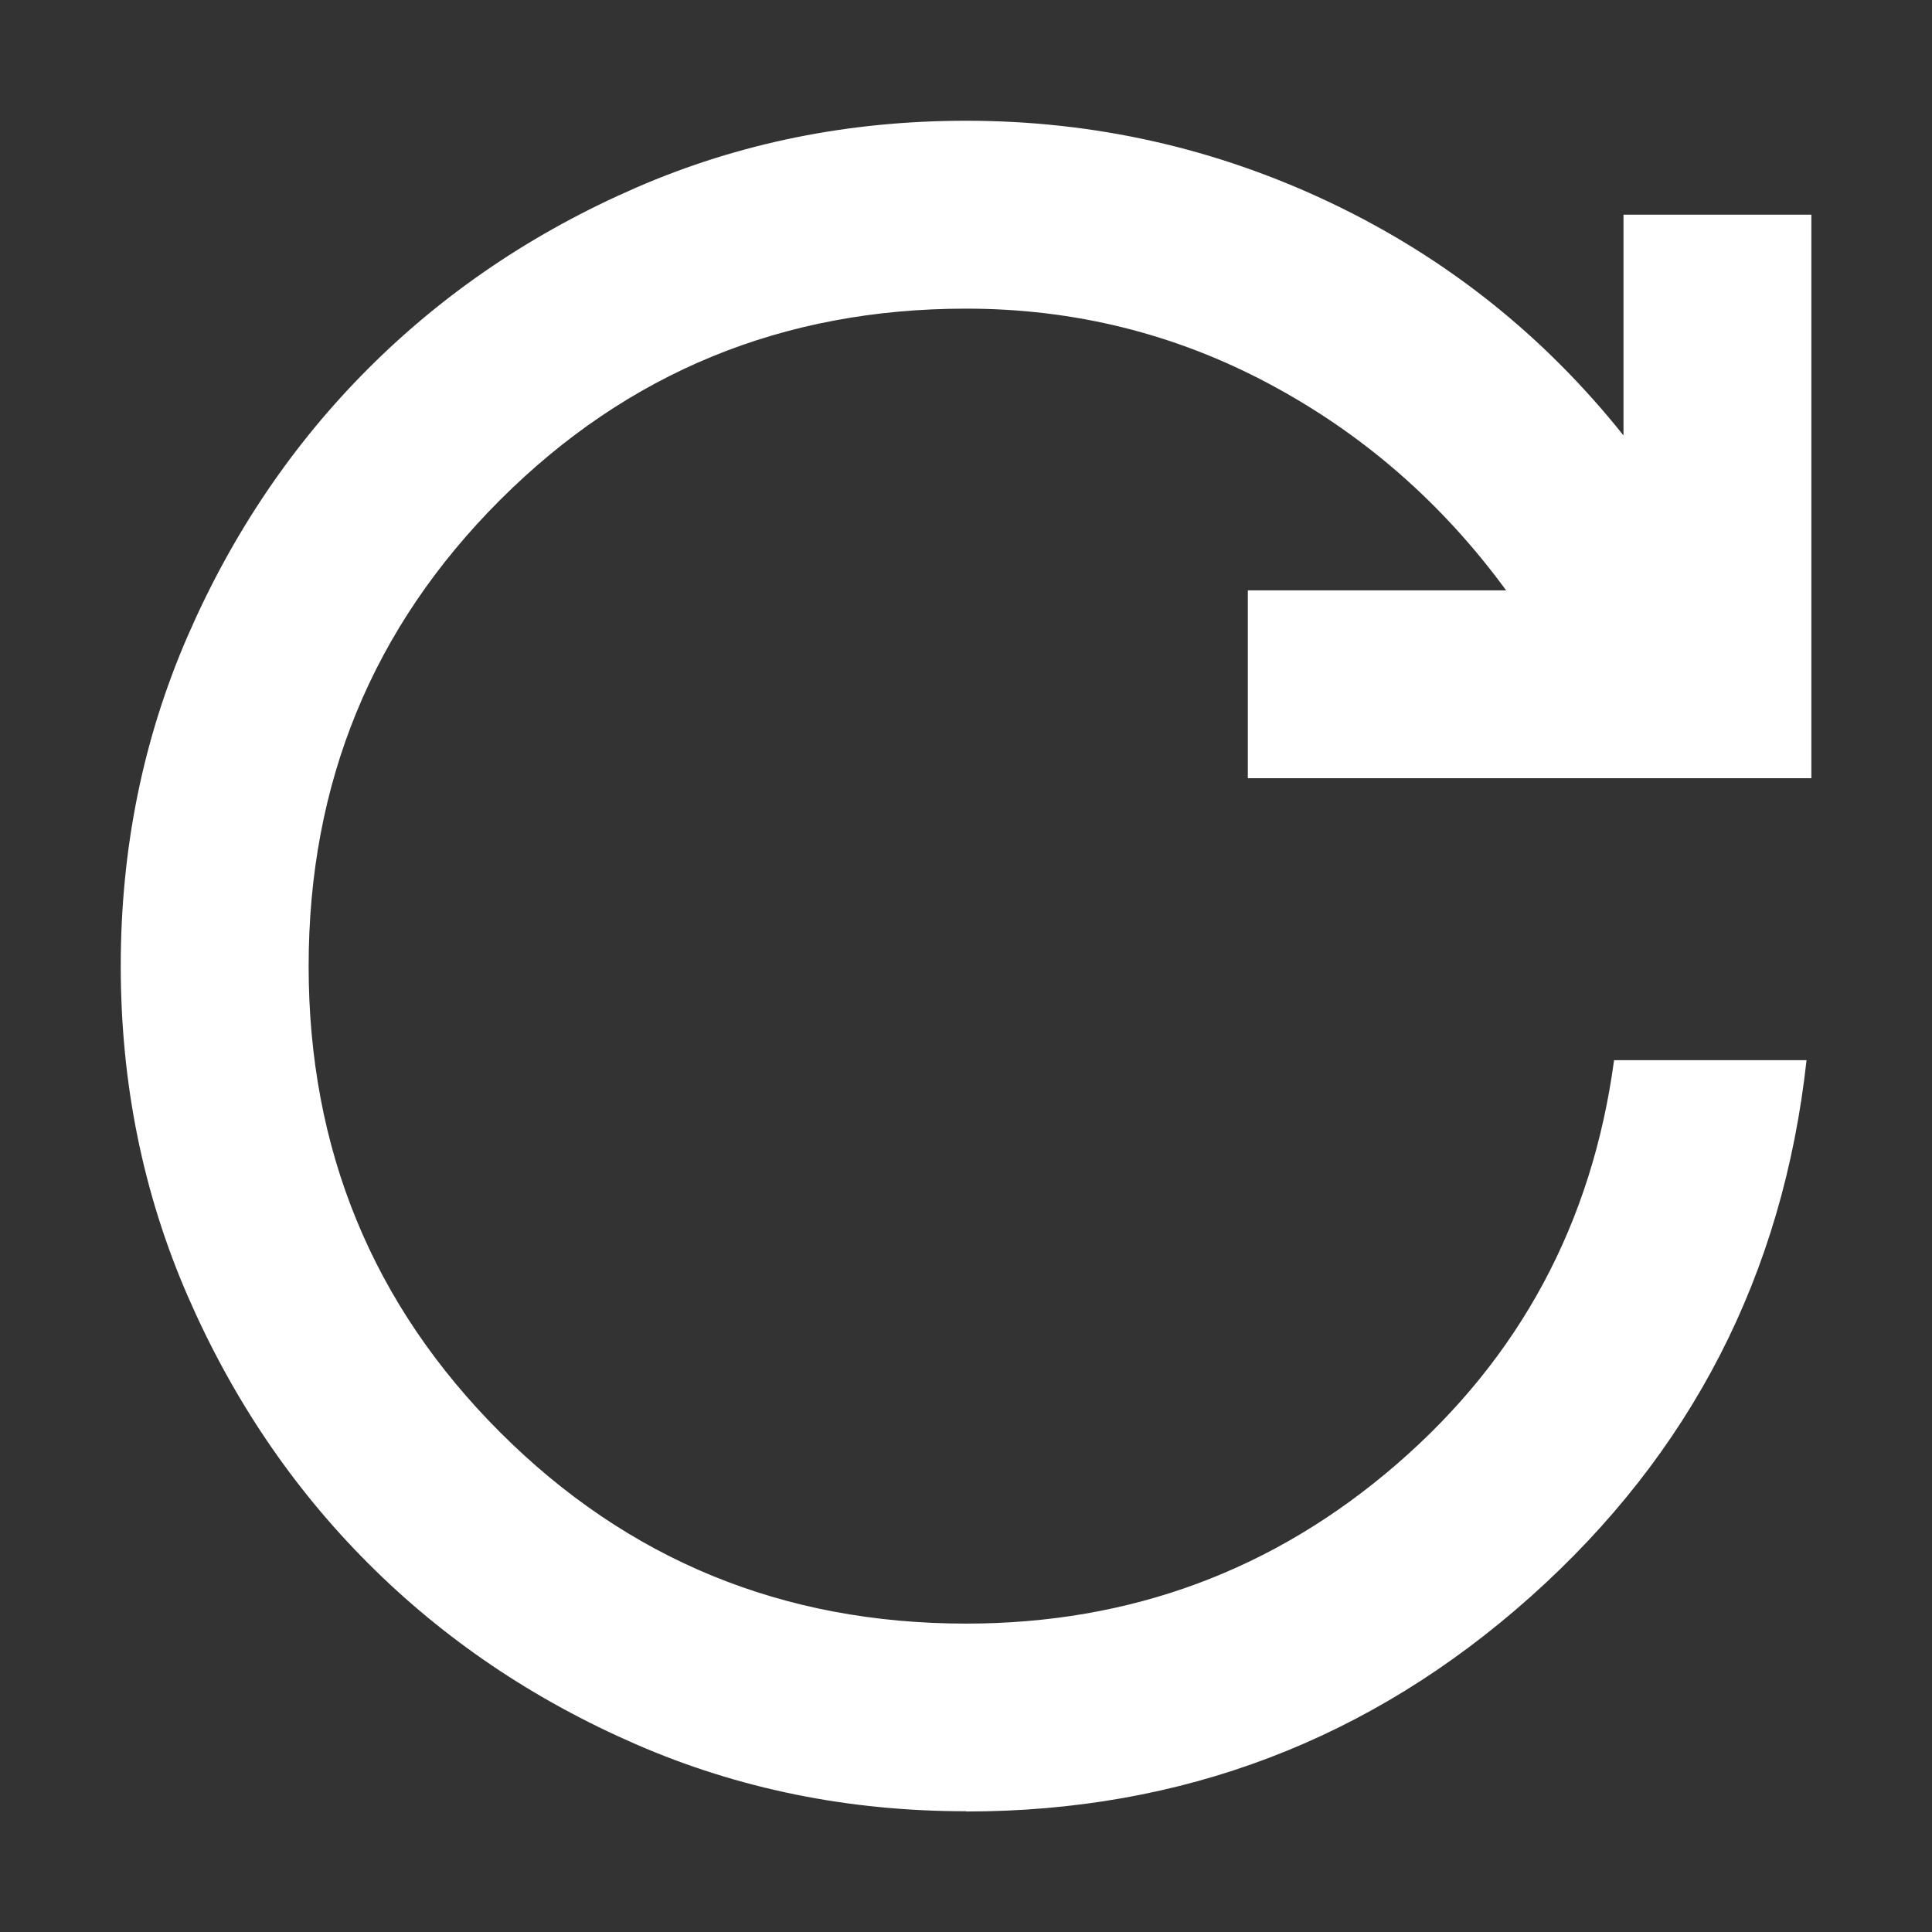 <svg width="16" height="16" version="1.1" viewBox="0 0 16 16" xml:space="preserve" xmlns="http://www.w3.org/2000/svg"><rect x="0" y="0" width="16" height="16" fill="#333333" stroke="none"/><path d="m8 15q-1.458 0-2.732-0.554-1.274-0.554-2.217-1.497-0.943-0.943-1.497-2.217t-0.554-2.732q-7.699e-5 -1.458 0.554-2.732 0.554-1.274 1.497-2.217 0.943-0.943 2.217-1.497 1.274-0.554 2.732-0.554 1.594 0 3.024 0.681 1.429 0.681 2.421 1.925v-1.828h1.556v4.667h-4.667v-1.556h2.139q-0.797-1.089-1.964-1.711-1.167-0.622-2.508-0.622-2.275 0-3.86 1.585-1.585 1.585-1.585 3.86-1.55e-4 2.275 1.585 3.86 1.585 1.585 3.86 1.585 2.042 0 3.568-1.322t1.798-3.344h1.594q-0.292 2.664-2.285 4.443-1.993 1.779-4.676 1.779z" fill="#fff"/></svg>
